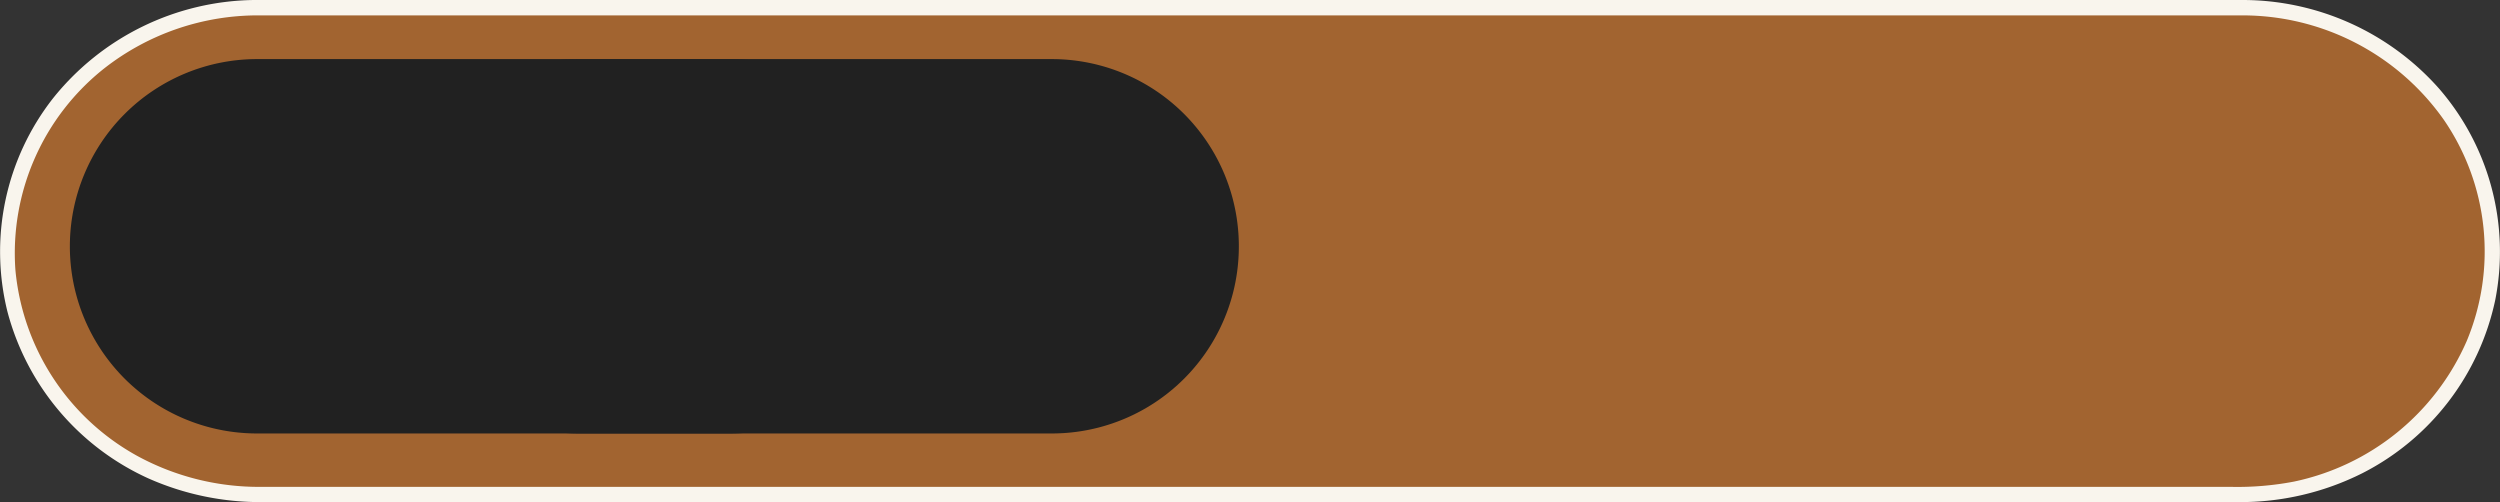 <?xml version="1.0" encoding="UTF-8"?> <svg xmlns="http://www.w3.org/2000/svg" viewBox="0 0 162.47 32.63"><rect x="0" y="0" width="162.47" height="32.63" fill="#333333" stroke="none"/><defs><style>.cls-1{fill:#a26430;}.cls-2{fill:#212121;}.cls-3{fill:#f9f5ed;}</style></defs><g id="Слой_2" data-name="Слой 2"><g id="OBJECTS"><path class="cls-1" d="M145.74.5h-129A16,16,0,0,0,.49,16.31h0A16,16,0,0,0,16.73,32.13h129A16,16,0,0,0,162,16.31h0A16,16,0,0,0,145.74.5Z"></path><path class="cls-2" d="M47.43,3.84H16.71A12.17,12.17,0,0,0,4.54,16h0A12.16,12.16,0,0,0,16.71,28.17H47.43A12.15,12.15,0,0,0,59.59,16h0A12.16,12.16,0,0,0,47.43,3.84Z"></path><path class="cls-2" d="M68.35,3.84H37.63A12.16,12.16,0,0,0,25.47,16h0A12.15,12.15,0,0,0,37.63,28.17H68.35A12.15,12.15,0,0,0,80.51,16h0A12.16,12.16,0,0,0,68.35,3.84Z"></path><path class="cls-3" d="M145.74,0H16.5A17,17,0,0,0,3.42,6.42,16.16,16.16,0,0,0,.48,20.24,16.54,16.54,0,0,0,9.62,31.08a17.92,17.92,0,0,0,7.46,1.55H145.45a17.67,17.67,0,0,0,8.08-1.88,16.46,16.46,0,0,0,8.63-11.25,16.19,16.19,0,0,0-3.64-13.73A17.06,17.06,0,0,0,145.74,0a.5.5,0,0,0,0,1,16,16,0,0,1,13.09,6.8,15.11,15.11,0,0,1,1.47,14.38,15.79,15.79,0,0,1-11.23,9.12,19.6,19.6,0,0,1-4.12.34H17a16.53,16.53,0,0,1-8.06-2A15.42,15.42,0,0,1,1,17.53,15.31,15.31,0,0,1,6.78,4.44,16.19,16.19,0,0,1,16.85,1H145.74A.5.5,0,0,0,145.74,0Z"></path></g></g></svg> 